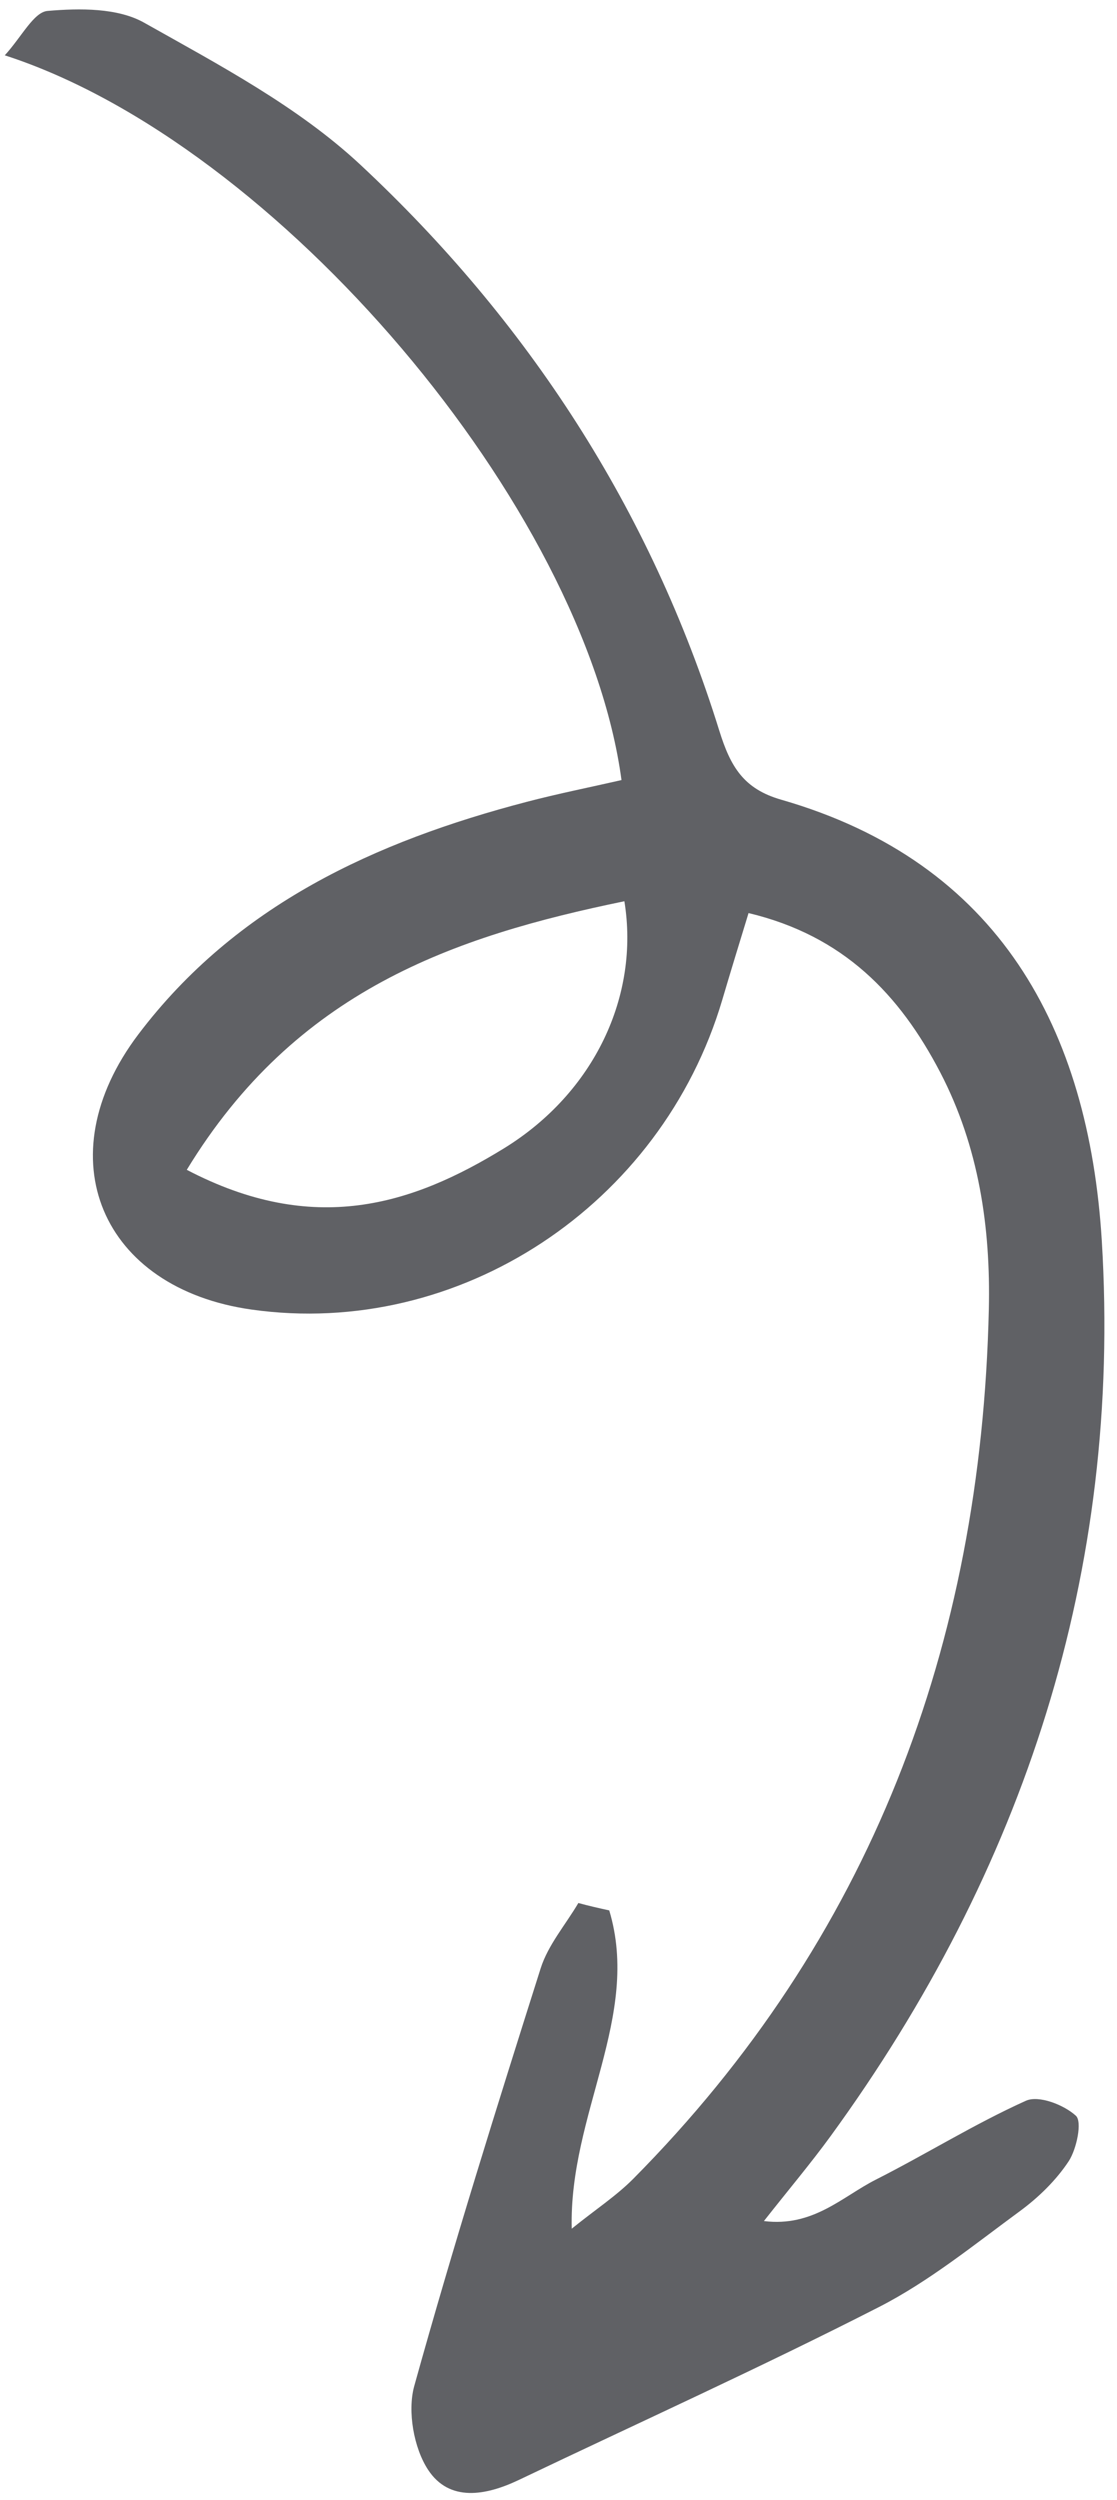 <svg width="55" height="123" viewBox="0 0 55 123" fill="none" xmlns="http://www.w3.org/2000/svg">
<path d="M29.999 93.994C31.571 99.217 28.009 104.014 28.152 109.653C29.326 108.706 30.346 108.04 31.183 107.197C42.85 95.43 48.311 80.988 48.689 64.423C48.781 60.386 48.199 56.422 46.3 52.77C44.3 48.93 41.533 46.038 36.858 44.924C36.399 46.422 35.971 47.817 35.562 49.201C32.561 59.314 22.599 65.869 12.392 64.433C4.991 63.393 2.225 56.963 6.808 50.897C11.626 44.529 18.485 41.397 25.937 39.451C27.488 39.045 29.06 38.733 30.602 38.38C28.795 24.978 13.698 7.071 0.235 2.722C1.072 1.806 1.664 0.589 2.348 0.537C3.93 0.402 5.798 0.381 7.104 1.12C10.799 3.2 14.668 5.24 17.74 8.101C25.967 15.77 32.031 25.051 35.419 35.955C35.971 37.724 36.614 38.816 38.471 39.347C49.179 42.427 53.609 50.616 54.252 61.052C55.242 77.335 50.424 92.017 40.901 105.096C39.931 106.428 38.859 107.697 37.614 109.278C40.033 109.58 41.472 108.082 43.105 107.25C45.596 105.991 47.974 104.503 50.516 103.358C51.149 103.077 52.384 103.556 52.976 104.097C53.292 104.388 53.017 105.72 52.629 106.323C52.006 107.27 51.139 108.113 50.22 108.789C47.964 110.444 45.749 112.244 43.289 113.503C37.44 116.489 31.459 119.194 25.529 122.024C23.926 122.784 22.129 123.117 21.078 121.515C20.374 120.443 20.057 118.643 20.394 117.405C22.313 110.506 24.457 103.67 26.621 96.845C26.988 95.69 27.846 94.701 28.478 93.629C28.968 93.765 29.479 93.879 29.999 93.994ZM9.197 57.556C15.444 60.823 20.272 59.293 24.824 56.494C29.264 53.758 31.5 48.992 30.744 44.342C22.313 46.079 14.566 48.743 9.197 57.556Z" fill="#606165"/>
</svg>
